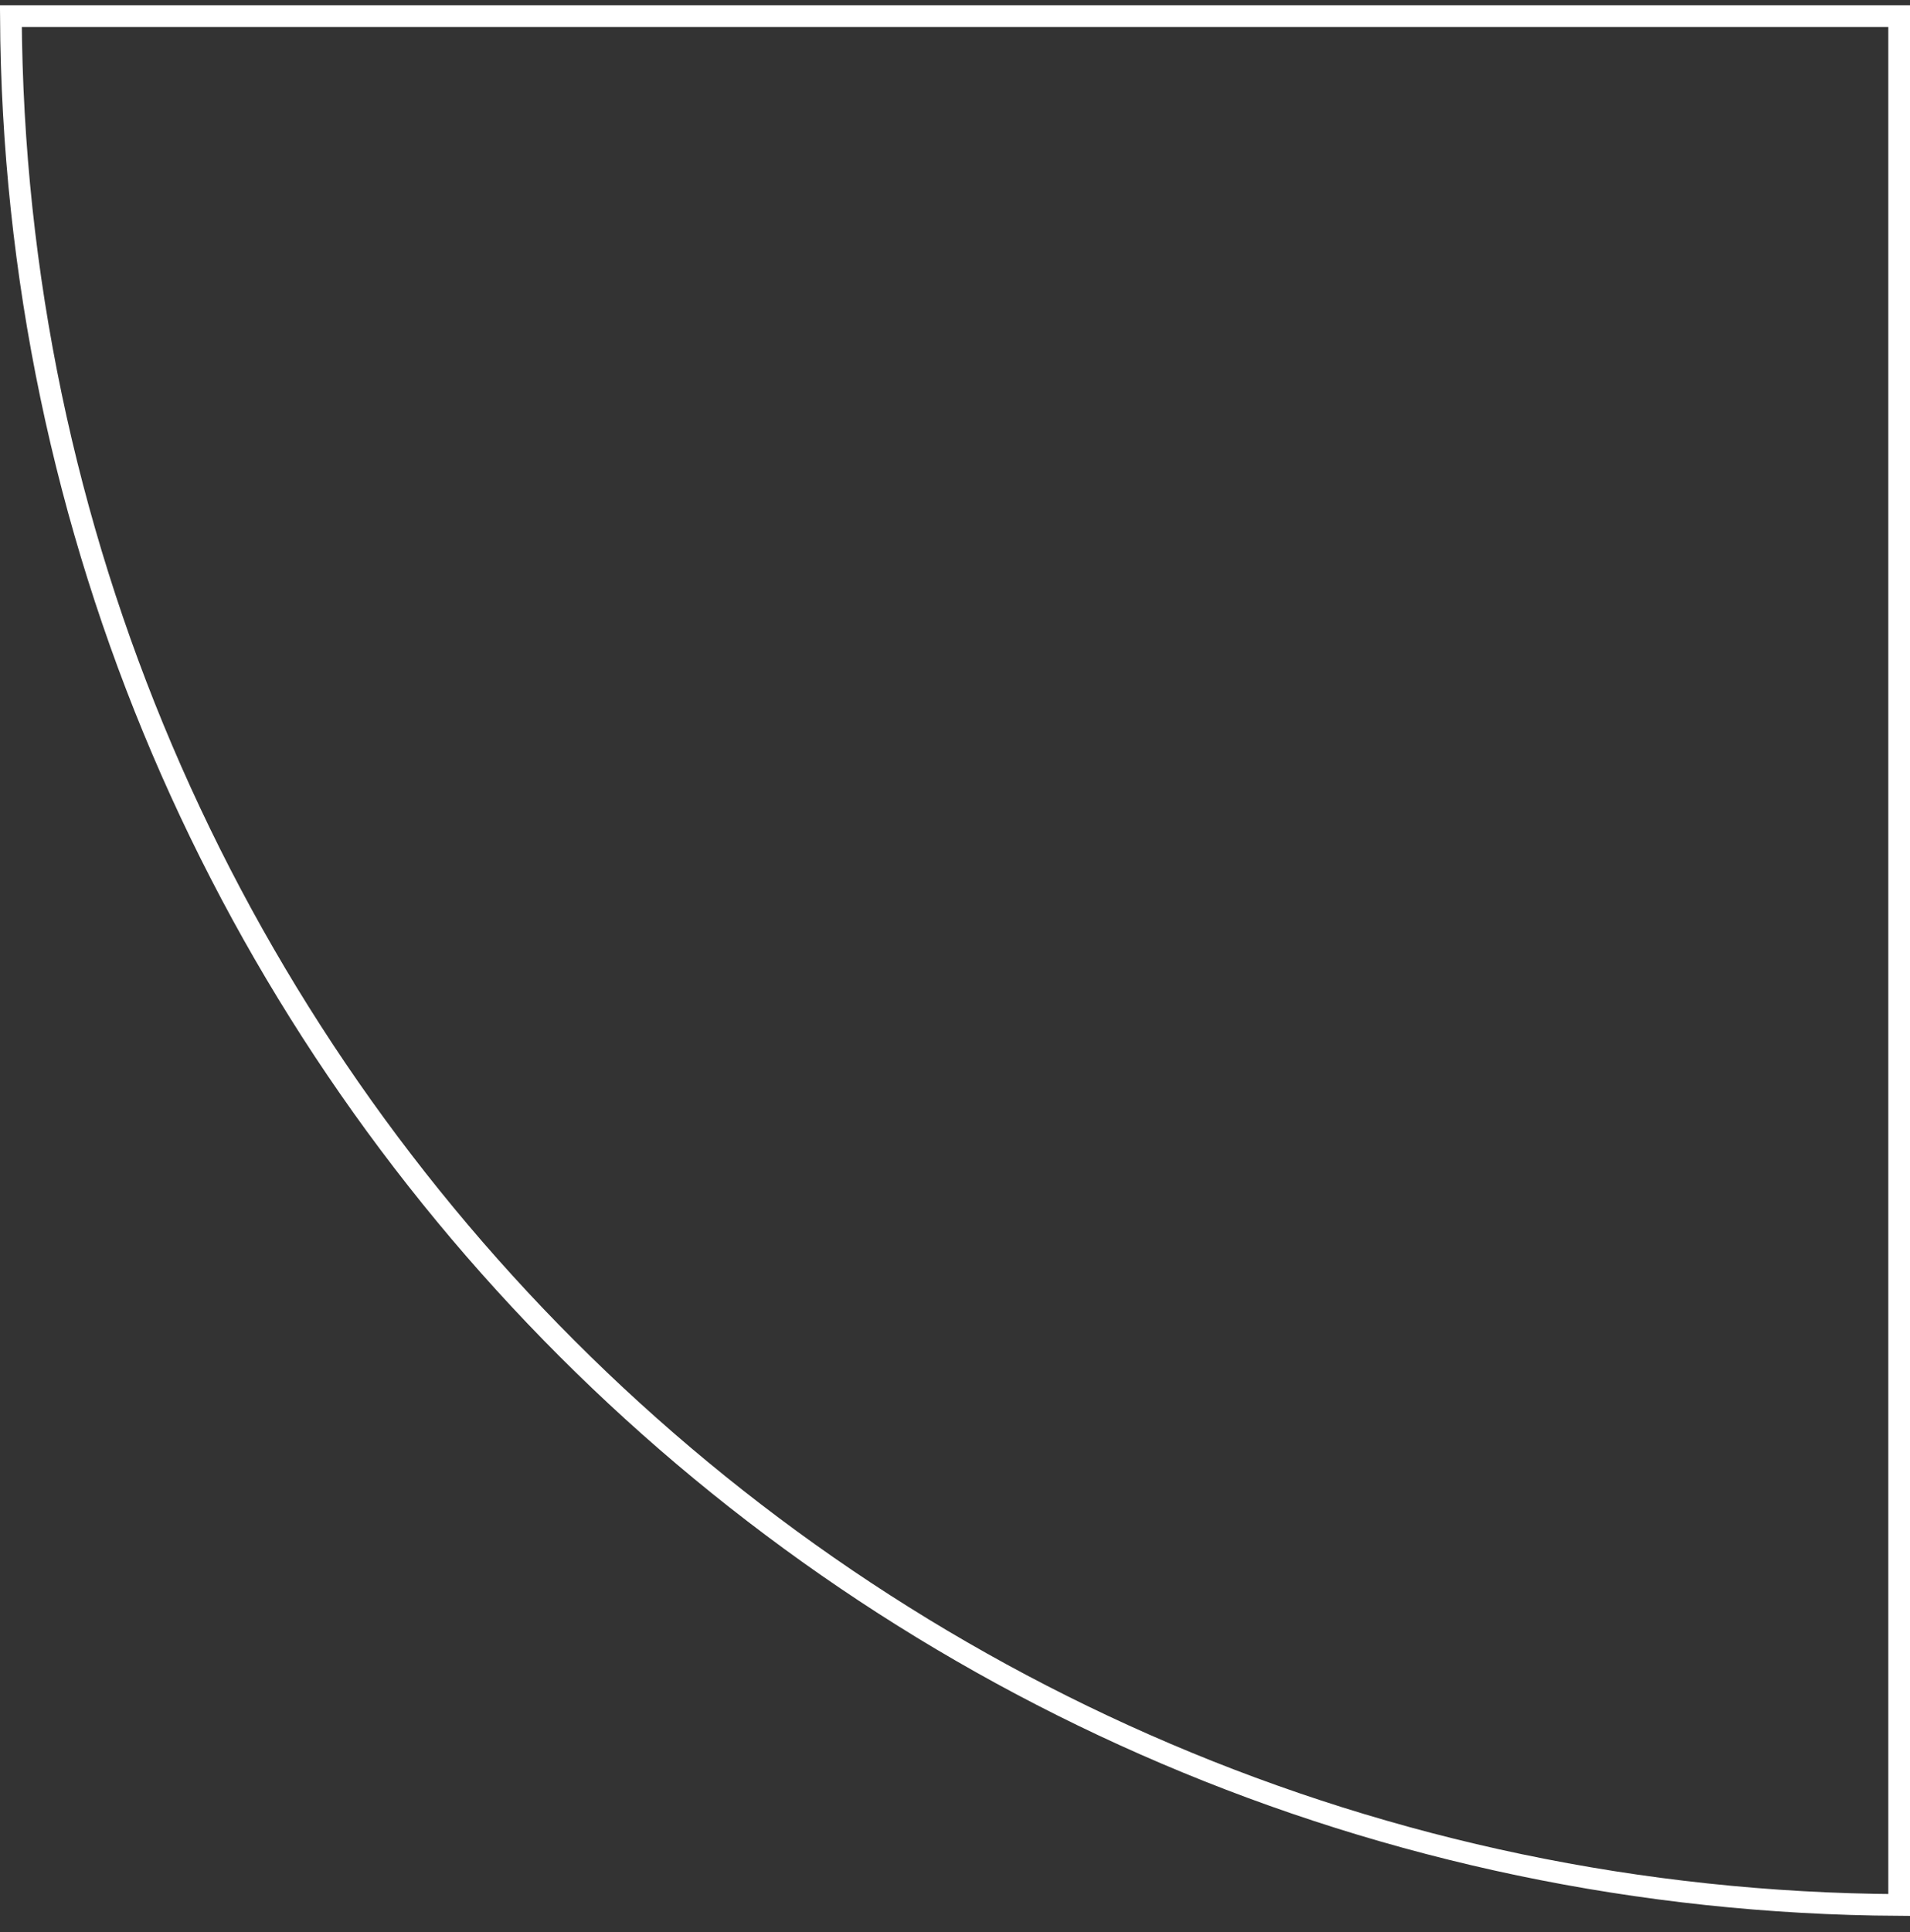 <svg width="88" height="89" viewBox="0 0 88 89" fill="none" xmlns="http://www.w3.org/2000/svg">
<rect x="0" y="0" width="88" height="89" fill="#333333" stroke="none"/>
<path id="form-07" d="M87.5 0.743L87.5 87.741C39.571 87.473 0.77 48.671 0.501 0.743L87.5 0.743Z" stroke="white"/>
</svg>
